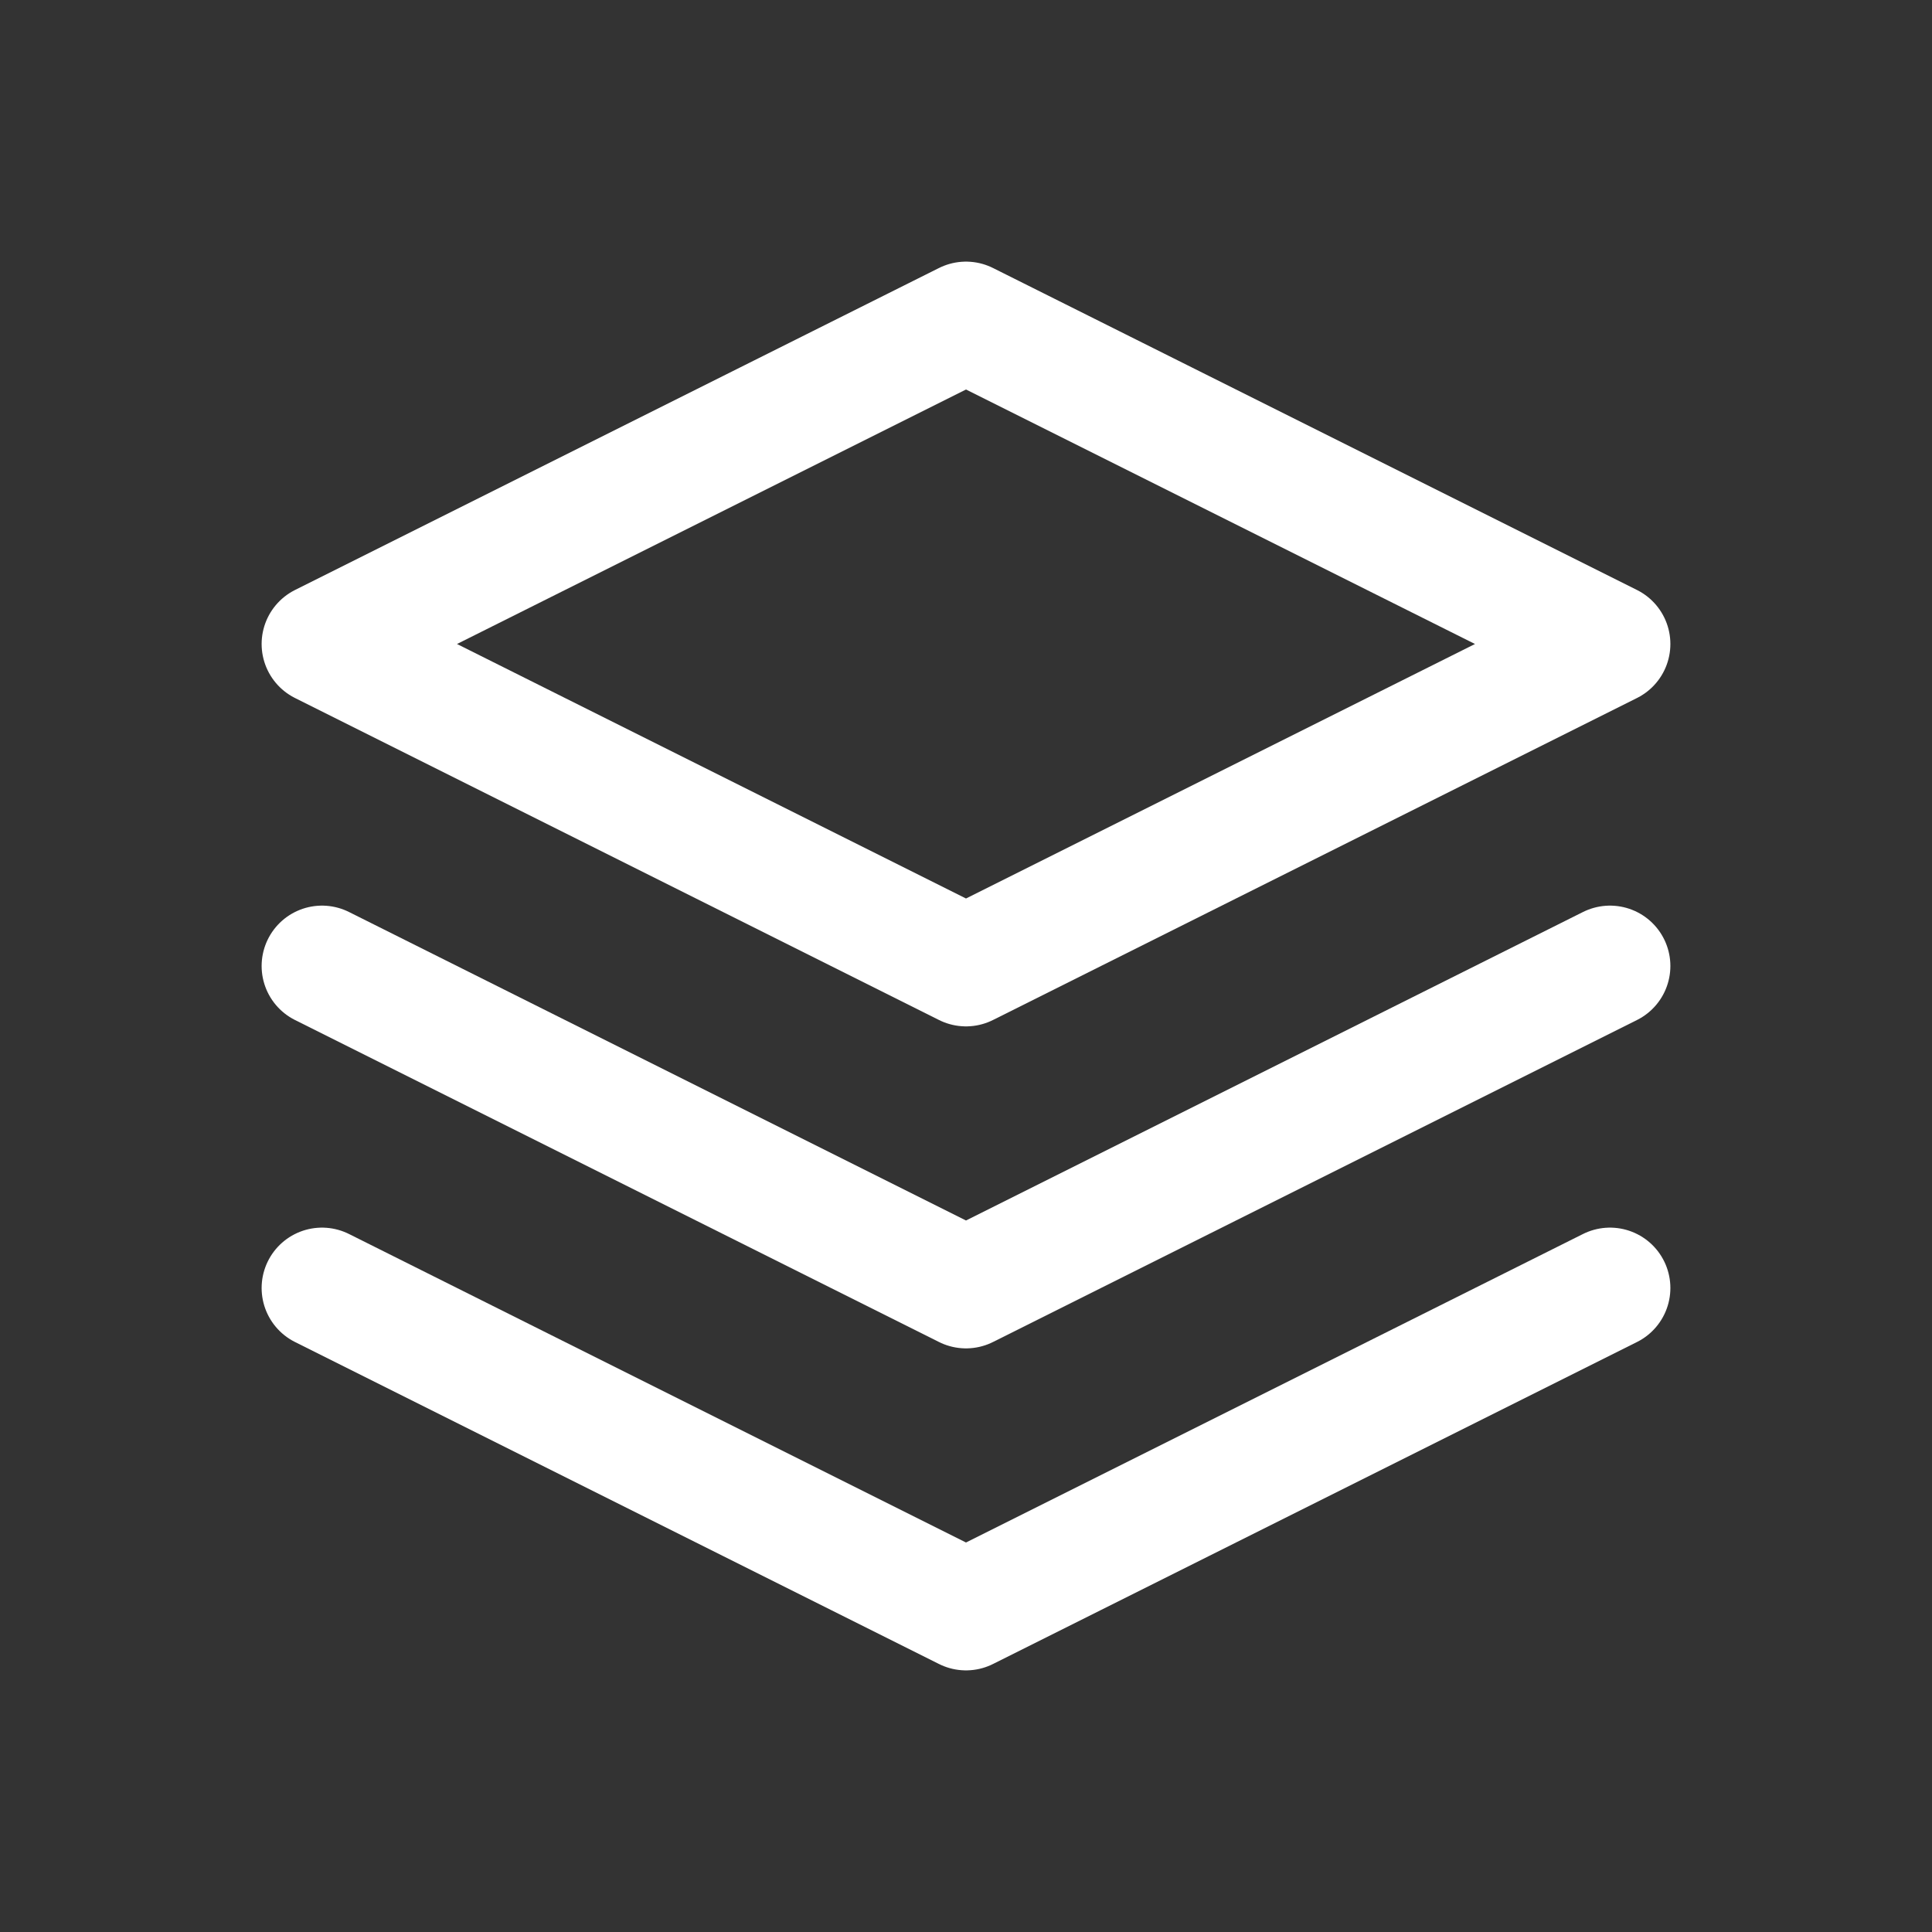 <svg xmlns="http://www.w3.org/2000/svg" class="icon icon-tabler icon-tabler-stack-2" width="28" height="28" viewBox="0 0 24 24" stroke-width="1.5" stroke="#ffffff" fill="none" stroke-linecap="round" stroke-linejoin="round">
  <rect x="0" y="0" width="24" height="24" fill="#333333" stroke="none"/>
  <path stroke="none" d="M0 0h24v24H0z" fill="none"></path>
  <polyline points="12 4 4 8 12 12 20 8 12 4"></polyline>
  <polyline points="4 12 12 16 20 12"></polyline>
  <polyline points="4 16 12 20 20 16"></polyline>
</svg>